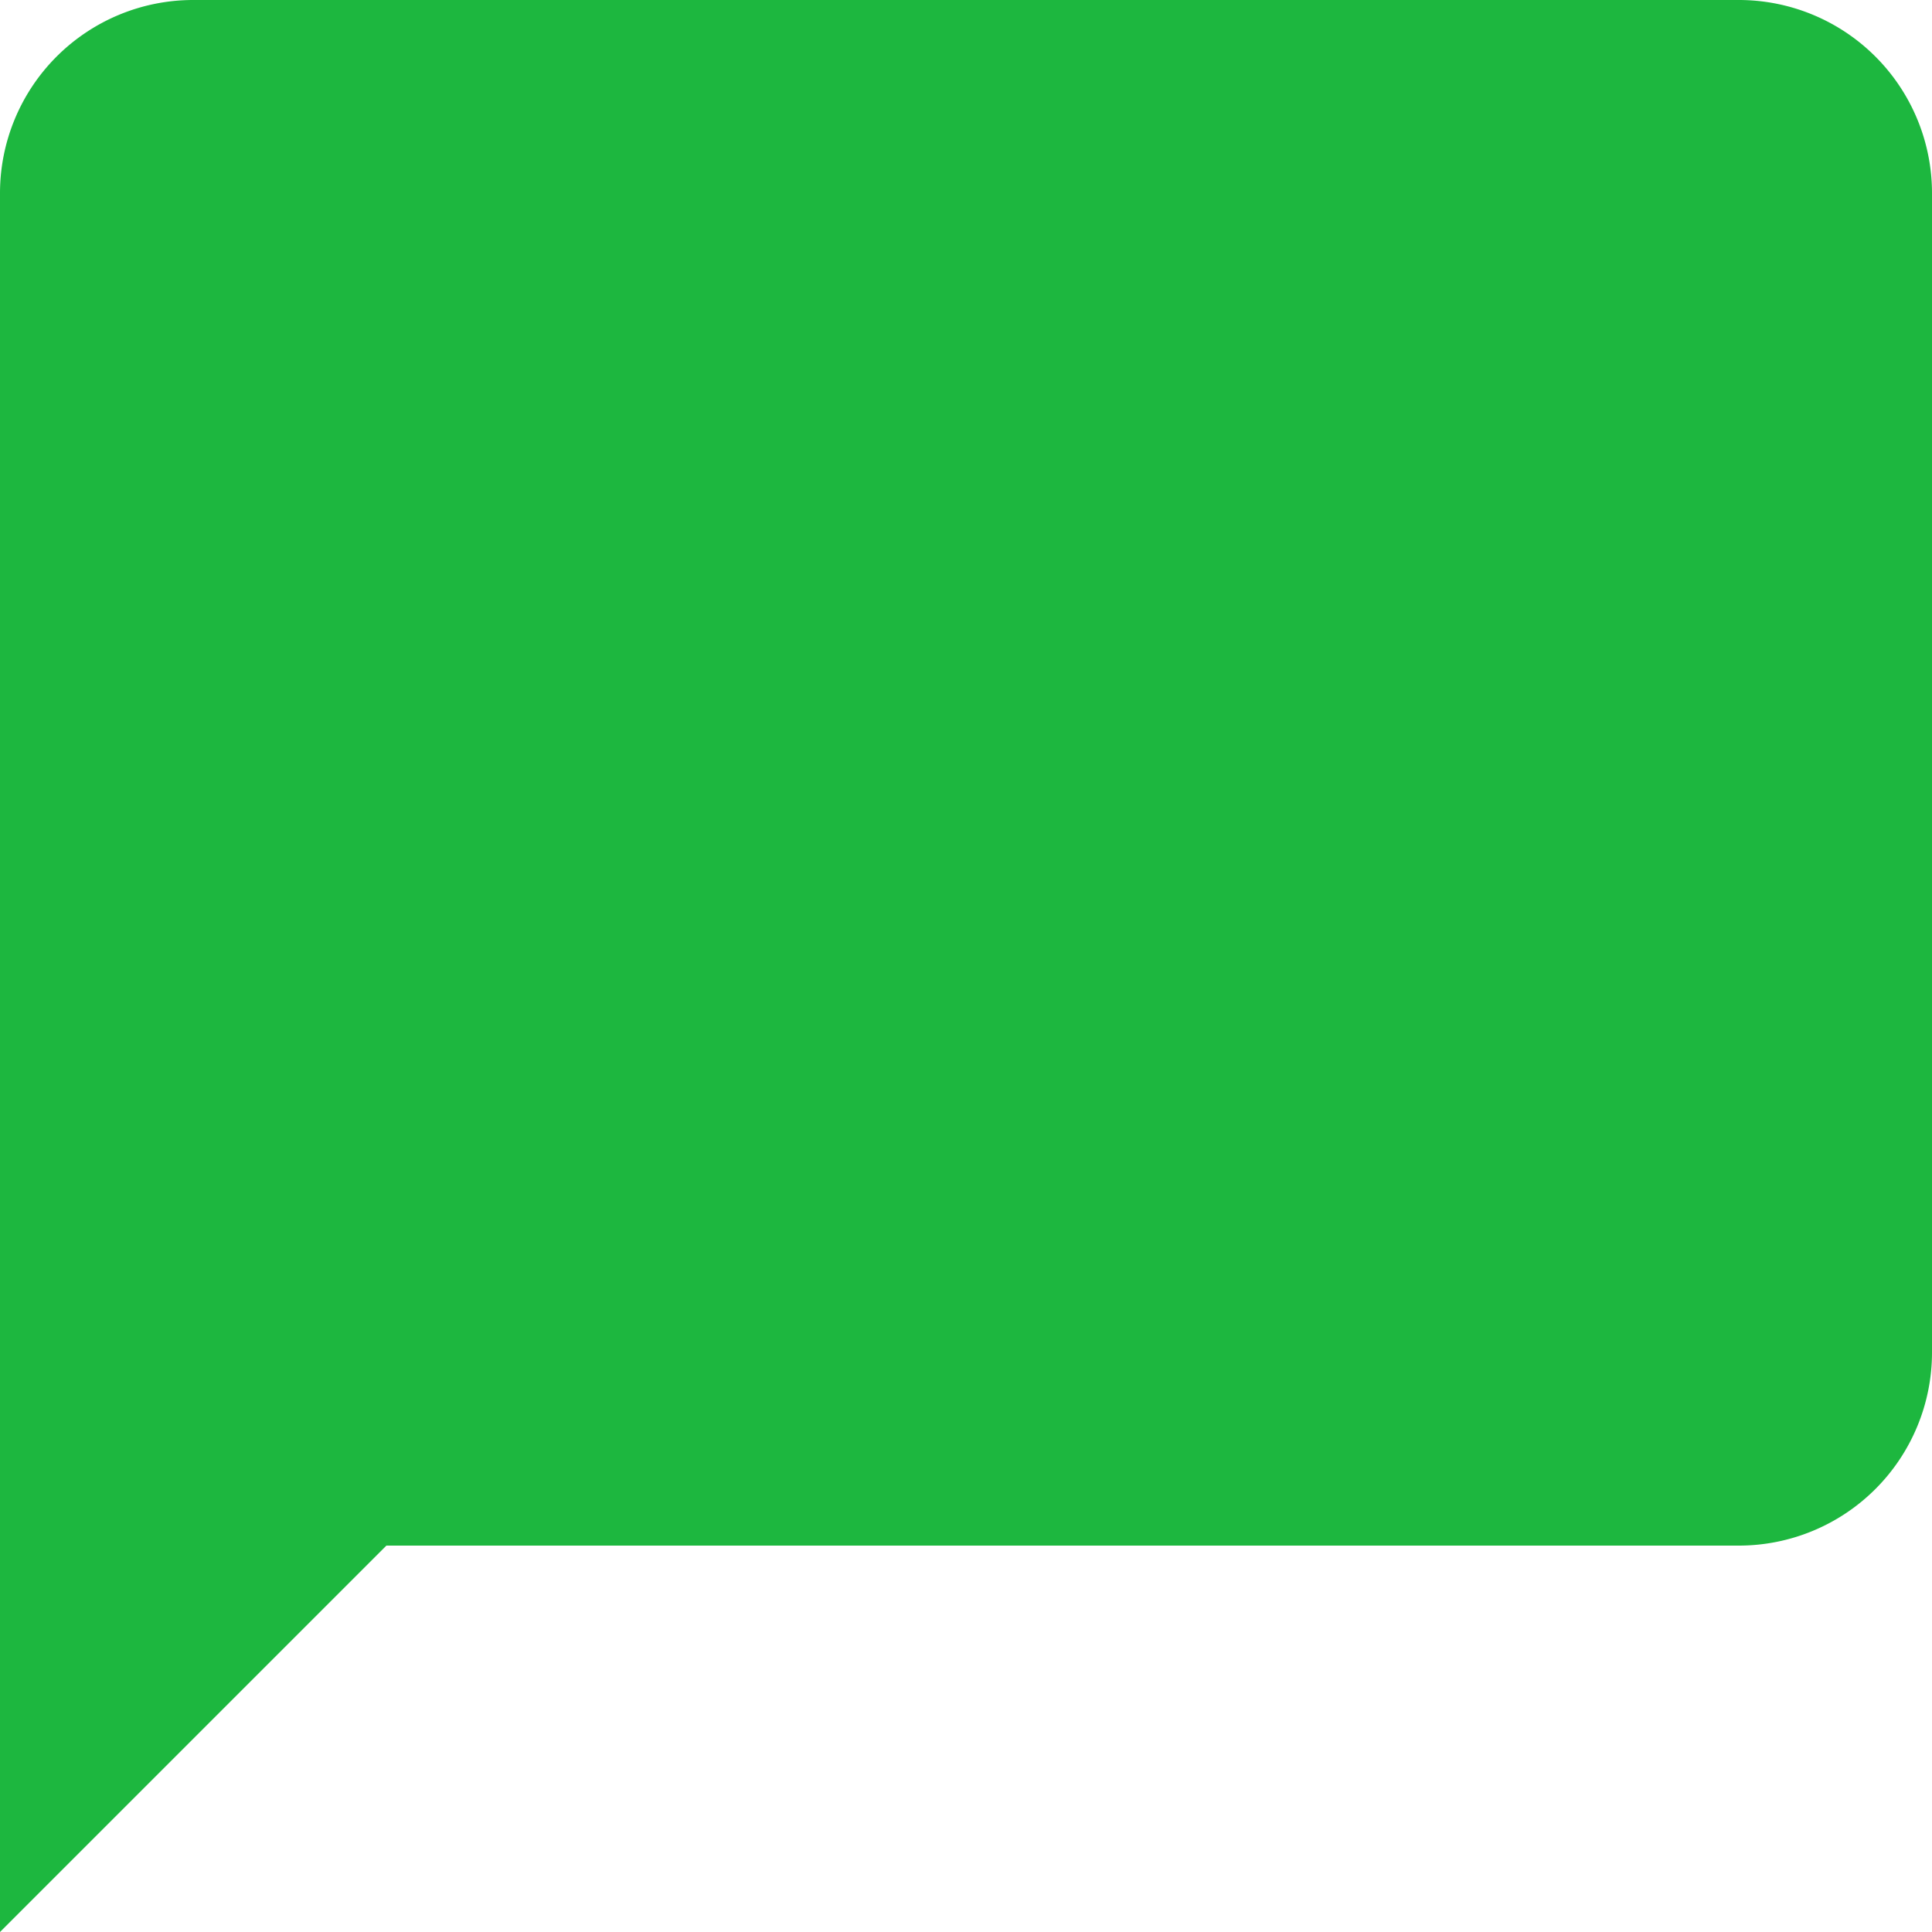 <svg id="icon-12-comment" xmlns="http://www.w3.org/2000/svg" width="12" height="12" viewBox="0 0 12 12">
  <rect id="Rectángulo_17282" data-name="Rectángulo 17282" width="12" height="12" fill="#e1ebed" opacity="0"/>
  <g id="messenger">
    <path id="Trazado_891" data-name="Trazado 891" d="M10.8,0H1.2A1.2,1.2,0,0,0,0,1.2V12L2.4,9.6h8.4A1.2,1.2,0,0,0,12,8.4V1.2A1.2,1.2,0,0,0,10.8,0Z" fill="#1db73f"/>
  </g>
</svg>
